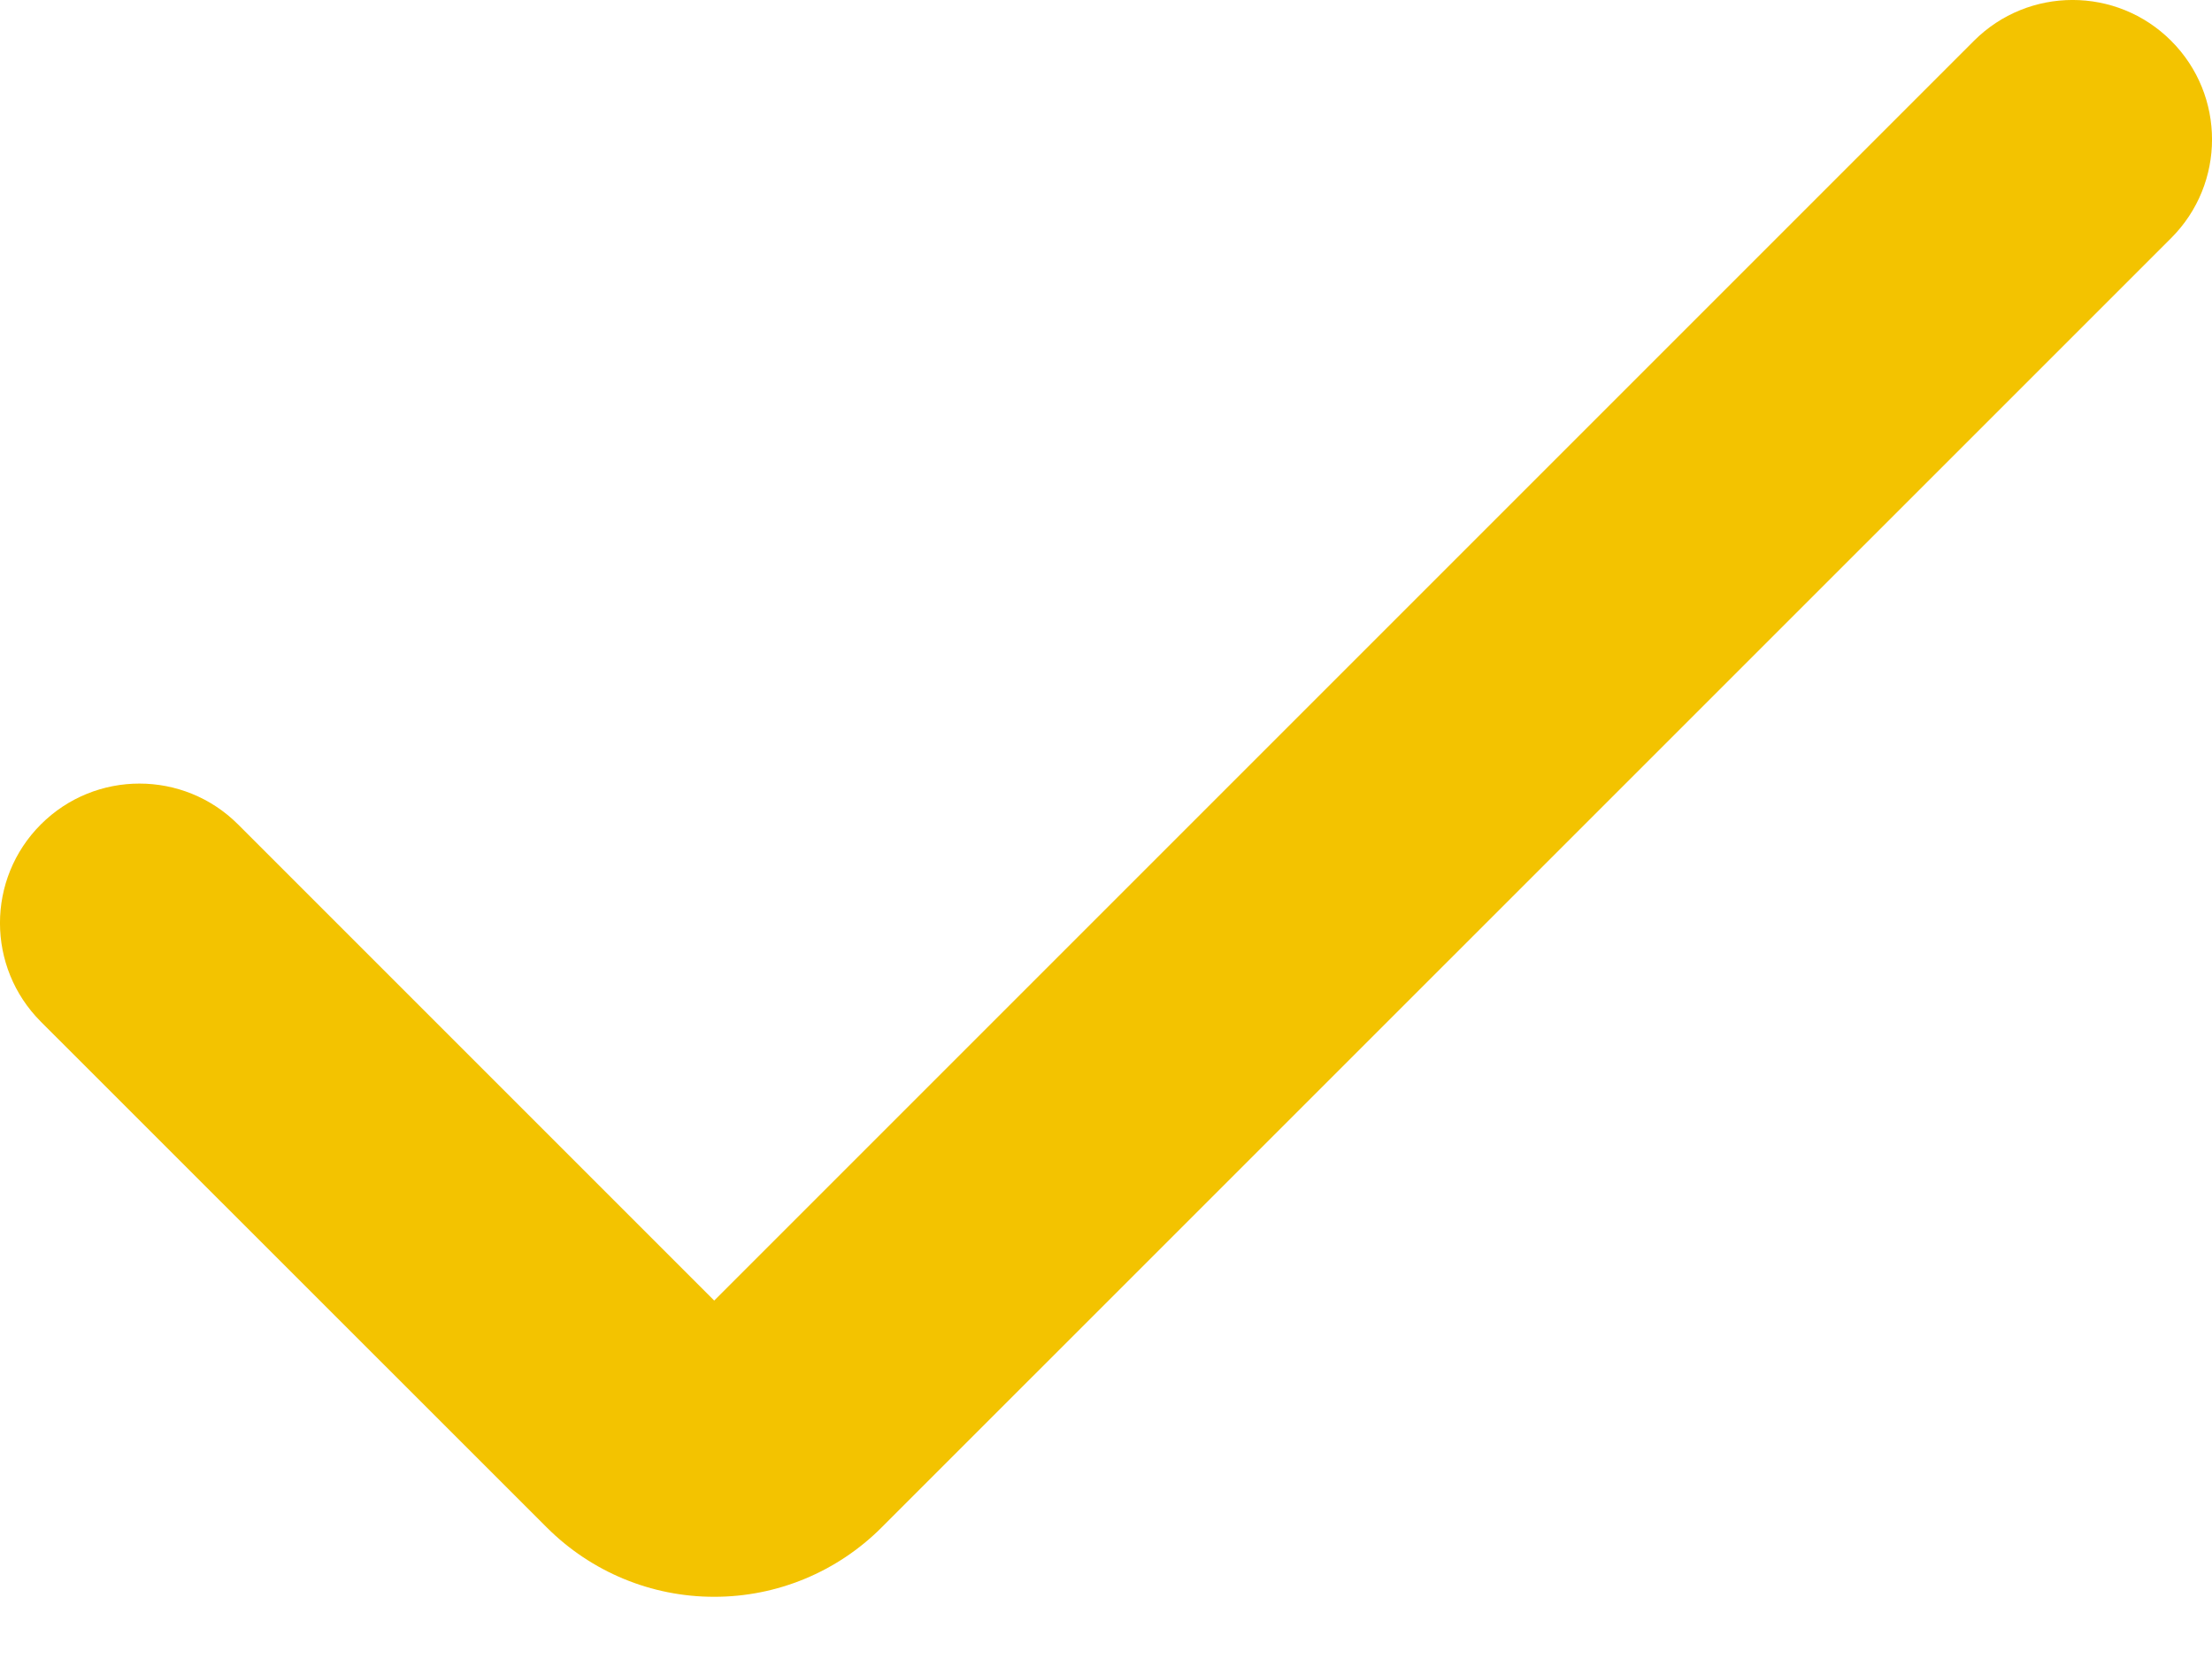 <svg width="24" height="18" viewBox="0 0 24 18" fill="none" xmlns="http://www.w3.org/2000/svg">
<path d="M7.749 17.325C7.068 17.326 6.415 17.055 5.933 16.573L0.443 11.085C-0.148 10.493 -0.148 9.536 0.443 8.945C1.034 8.354 1.992 8.354 2.583 8.945L7.749 14.111L21.417 0.443C22.008 -0.148 22.966 -0.148 23.557 0.443C24.148 1.034 24.148 1.992 23.557 2.583L9.565 16.573C9.084 17.055 8.43 17.326 7.749 17.325Z" fill="#F3C300"/>
</svg>
